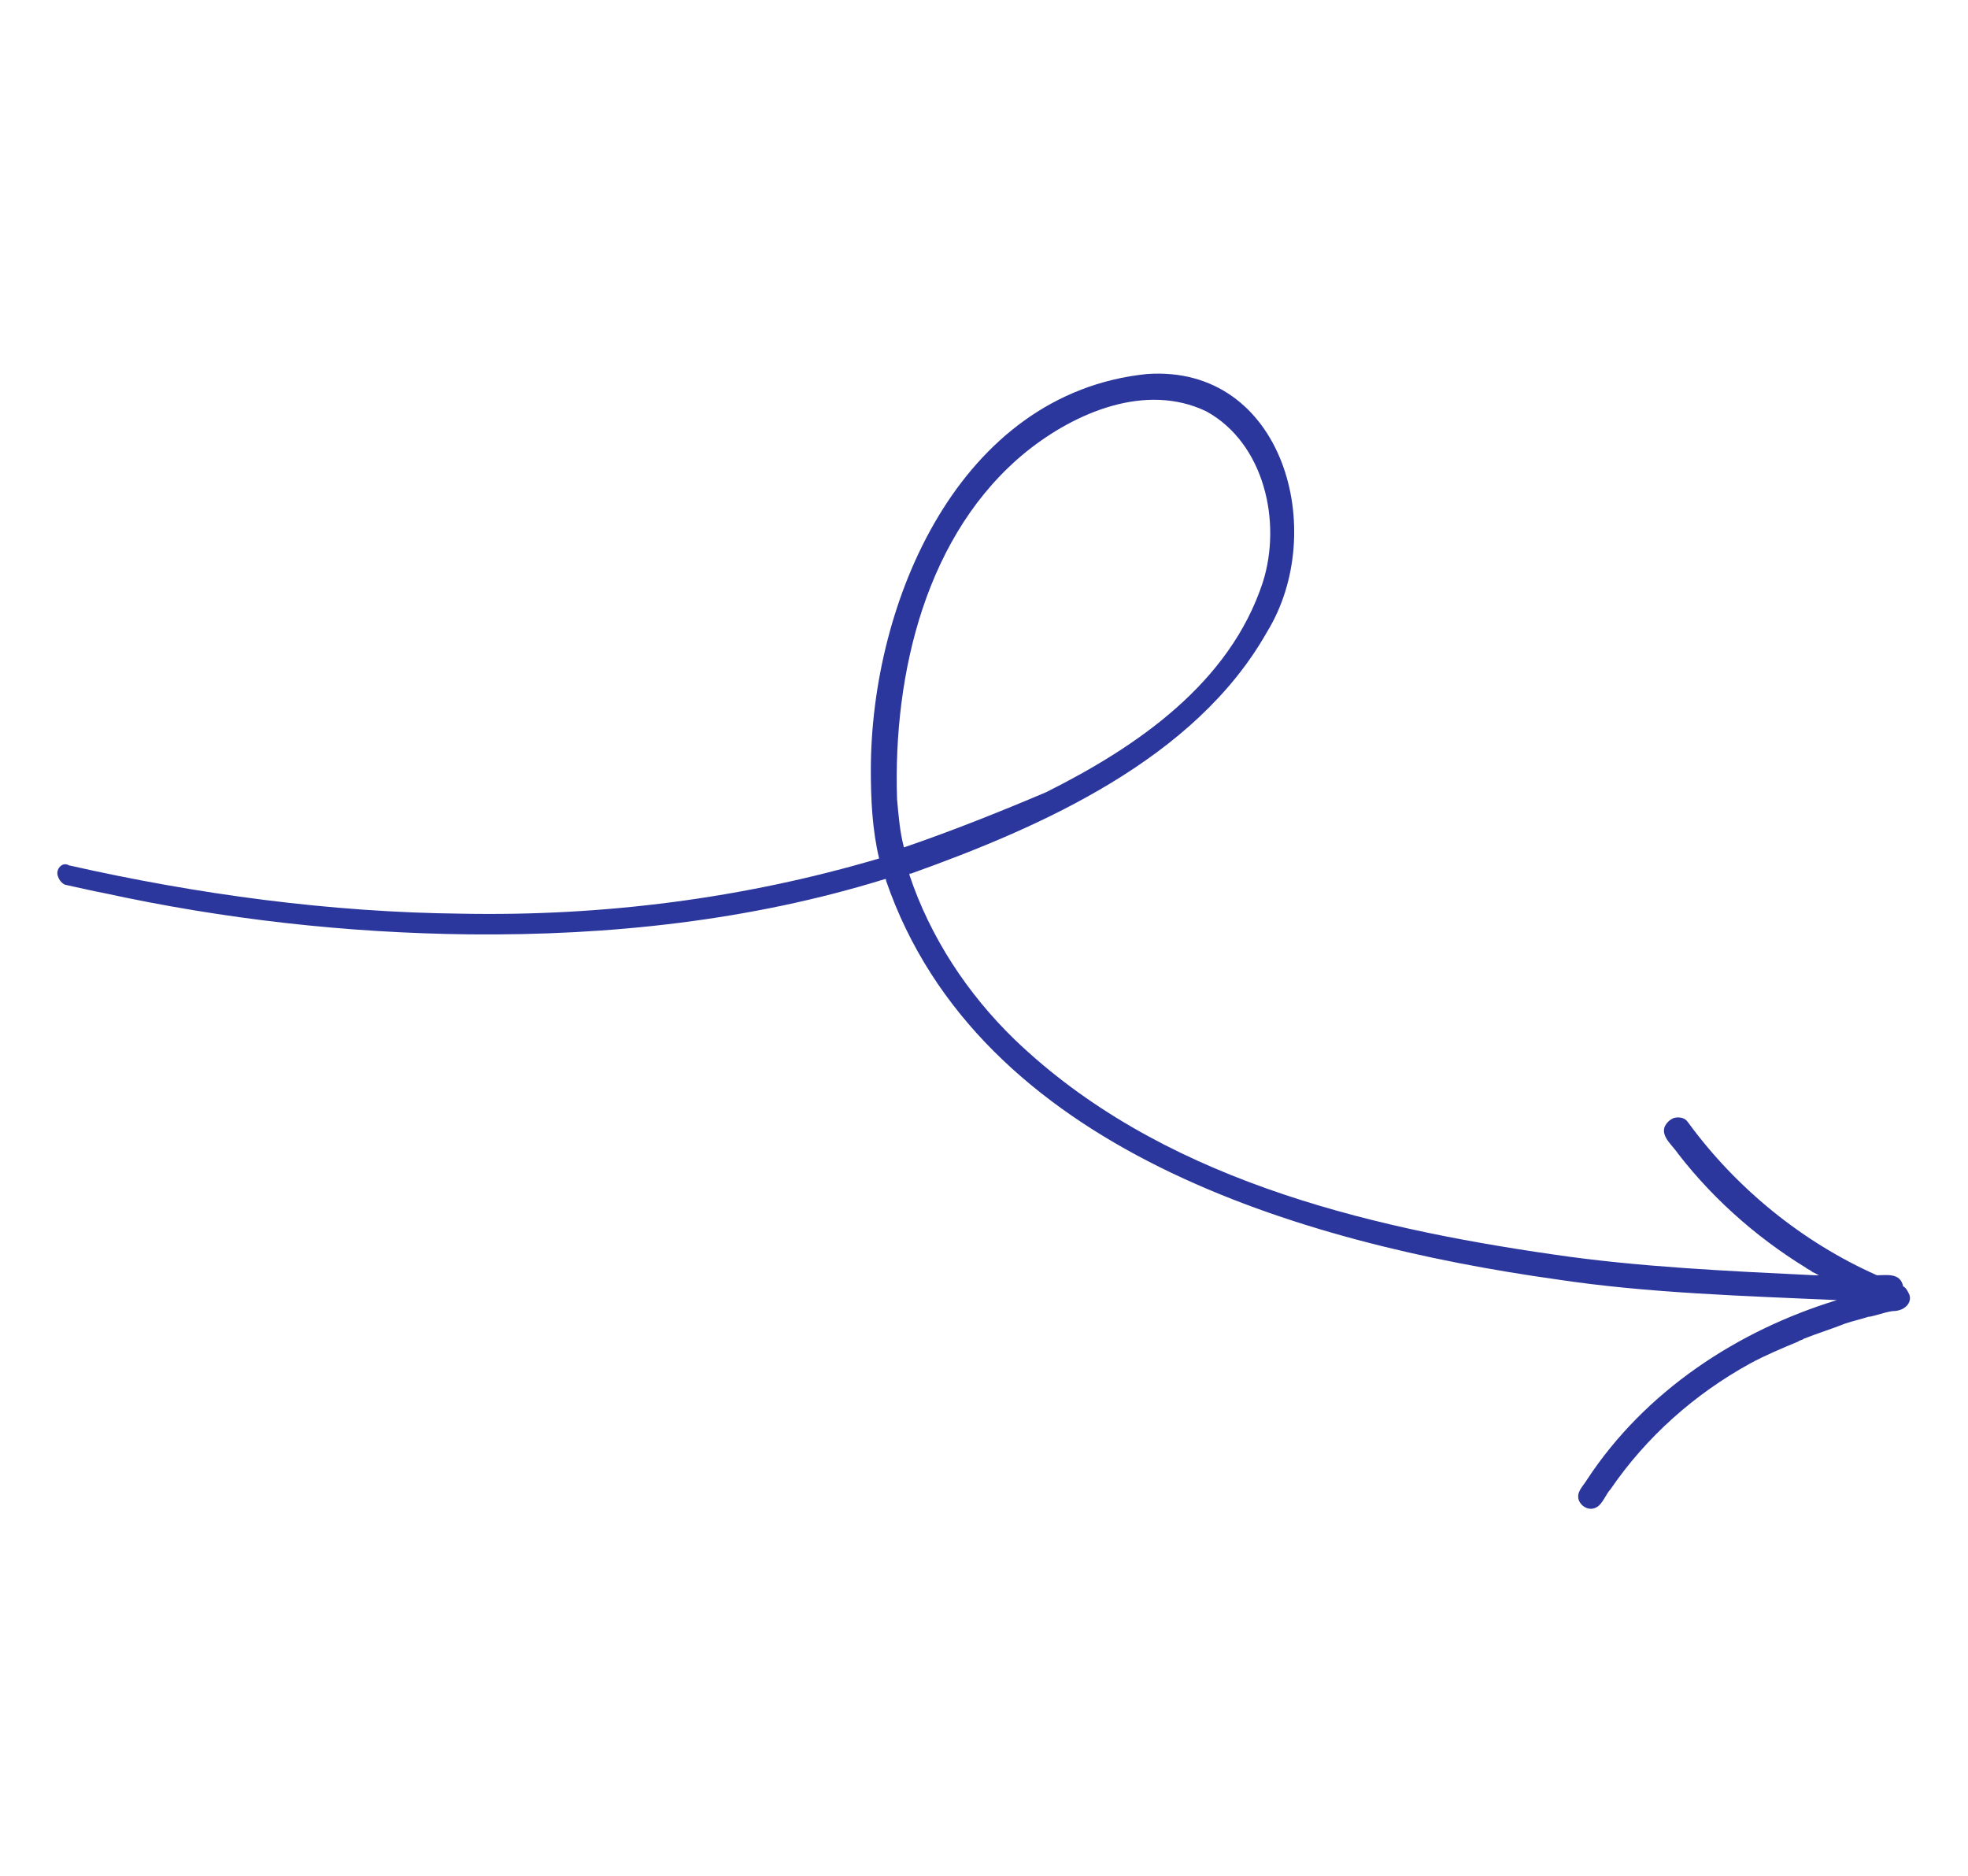 <?xml version="1.0" encoding="UTF-8"?> <svg xmlns="http://www.w3.org/2000/svg" xmlns:xlink="http://www.w3.org/1999/xlink" version="1.1" id="Слой_1" x="0px" y="0px" viewBox="0 0 142.6 135.9" style="enable-background:new 0 0 142.6 135.9;" xml:space="preserve"> <style type="text/css"> .st0{fill:#2C379D;} </style> <g> <path class="st0" d="M138.3,93.7C138.3,93.7,138.3,93.7,138.3,93.7c-0.1-0.2-0.2-0.4-0.4-0.5c-0.2-1-1.2-0.8-1.9-0.8 c-5.4-2.4-10.2-6.3-13.7-11.1c-0.2-0.3-0.6-0.4-1-0.3c-0.3,0.1-0.6,0.4-0.7,0.7c-0.2,0.7,0.6,1.3,1,1.9c2.7,3.5,6.2,6.5,10,8.7 c0,0,0.2,0.1,0.2,0.1l-0.3,0c-6.2-0.3-12.8-0.6-18.9-1.5c-13.9-2-28.7-5.6-39.1-15.6c-3.4-3.3-6.1-7.4-7.6-11.9c0,0,0-0.1,0-0.1 c0,0,0.1,0,0.1,0c9.5-3.4,20.6-8.3,25.8-17.5c4.5-7.3,1.2-19.4-8.7-18.7c-13.6,1.4-20,16.5-20,28.7c0,2.1,0.1,4.3,0.6,6.4 c-9.8,2.9-20,4.2-30.3,4c-9.5-0.1-19.1-1.4-28.4-3.5C4.5,62.4,4,63,4.2,63.5c0.1,0.3,0.3,0.5,0.5,0.6c0.5,0.1,2.2,0.5,2.8,0.6 c8.7,1.9,17.6,2.9,26.5,3c10.2,0.1,20.4-1,30.1-4c0,0,0.1,0,0.1,0l0,0.1c6.7,19.5,30.1,26.3,48.6,28.9c6.6,1,13.7,1.2,20.3,1.5 c-7.2,2.2-13.9,6.6-18.1,13c-0.3,0.5-0.8,0.9-0.6,1.5c0.2,0.5,0.8,0.8,1.3,0.5c0.4-0.2,0.7-1,1-1.3c2.6-3.8,6.1-6.9,10.1-9.1 c1.1-0.6,2.3-1.1,3.5-1.6c0.1-0.1,0.3-0.1,0.4-0.2c1-0.4,2-0.7,3-1.1c0,0,0,0,0,0c0.6-0.2,1.1-0.3,1.7-0.5c0,0,0.1,0,0.1,0 c0.5-0.1,1-0.3,1.6-0.4C138.2,95,138.6,94.2,138.3,93.7z M65.5,61.4C65.5,61.3,65.5,61.3,65.5,61.4C65.5,61.3,65.5,61.3,65.5,61.4 C65.5,61.3,65.5,61.3,65.5,61.4c-0.3-1.1-0.4-2.4-0.5-3.5c-0.3-9.1,2.1-19.3,9.4-25.2c3.5-2.8,8.6-5,13-2.9c4.2,2.3,5.5,8,4.1,12.4 c-2.4,7.3-9.1,11.9-15.7,15.2C72.5,58.8,69,60.2,65.5,61.4C65.5,61.4,65.5,61.4,65.5,61.4C65.5,61.4,65.5,61.4,65.5,61.4z"></path> <path class="st0" d="M130.8,91.8c0.2,0.1,0.4,0.3,0.6,0.4c0,0,0.1,0,0.1,0C131.3,92.1,131,92,130.8,91.8z"></path> <path class="st0" d="M65.5,61.2C65.5,61.3,65.5,61.3,65.5,61.2C65.5,61.3,65.5,61.3,65.5,61.2C65.5,61.3,65.5,61.3,65.5,61.2z"></path> <path class="st0" d="M138.4,94c0,0,0,0.1,0,0.1C138.4,94.1,138.4,94.1,138.4,94C138.4,94.1,138.4,94.1,138.4,94z"></path> <path class="st0" d="M138.3,94.4C138.3,94.4,138.4,94.4,138.3,94.4C138.4,94.4,138.3,94.4,138.3,94.4z"></path> <path class="st0" d="M138.4,93.8C138.4,93.8,138.4,93.8,138.4,93.8C138.4,93.8,138.4,93.8,138.4,93.8z"></path> </g> </svg> 